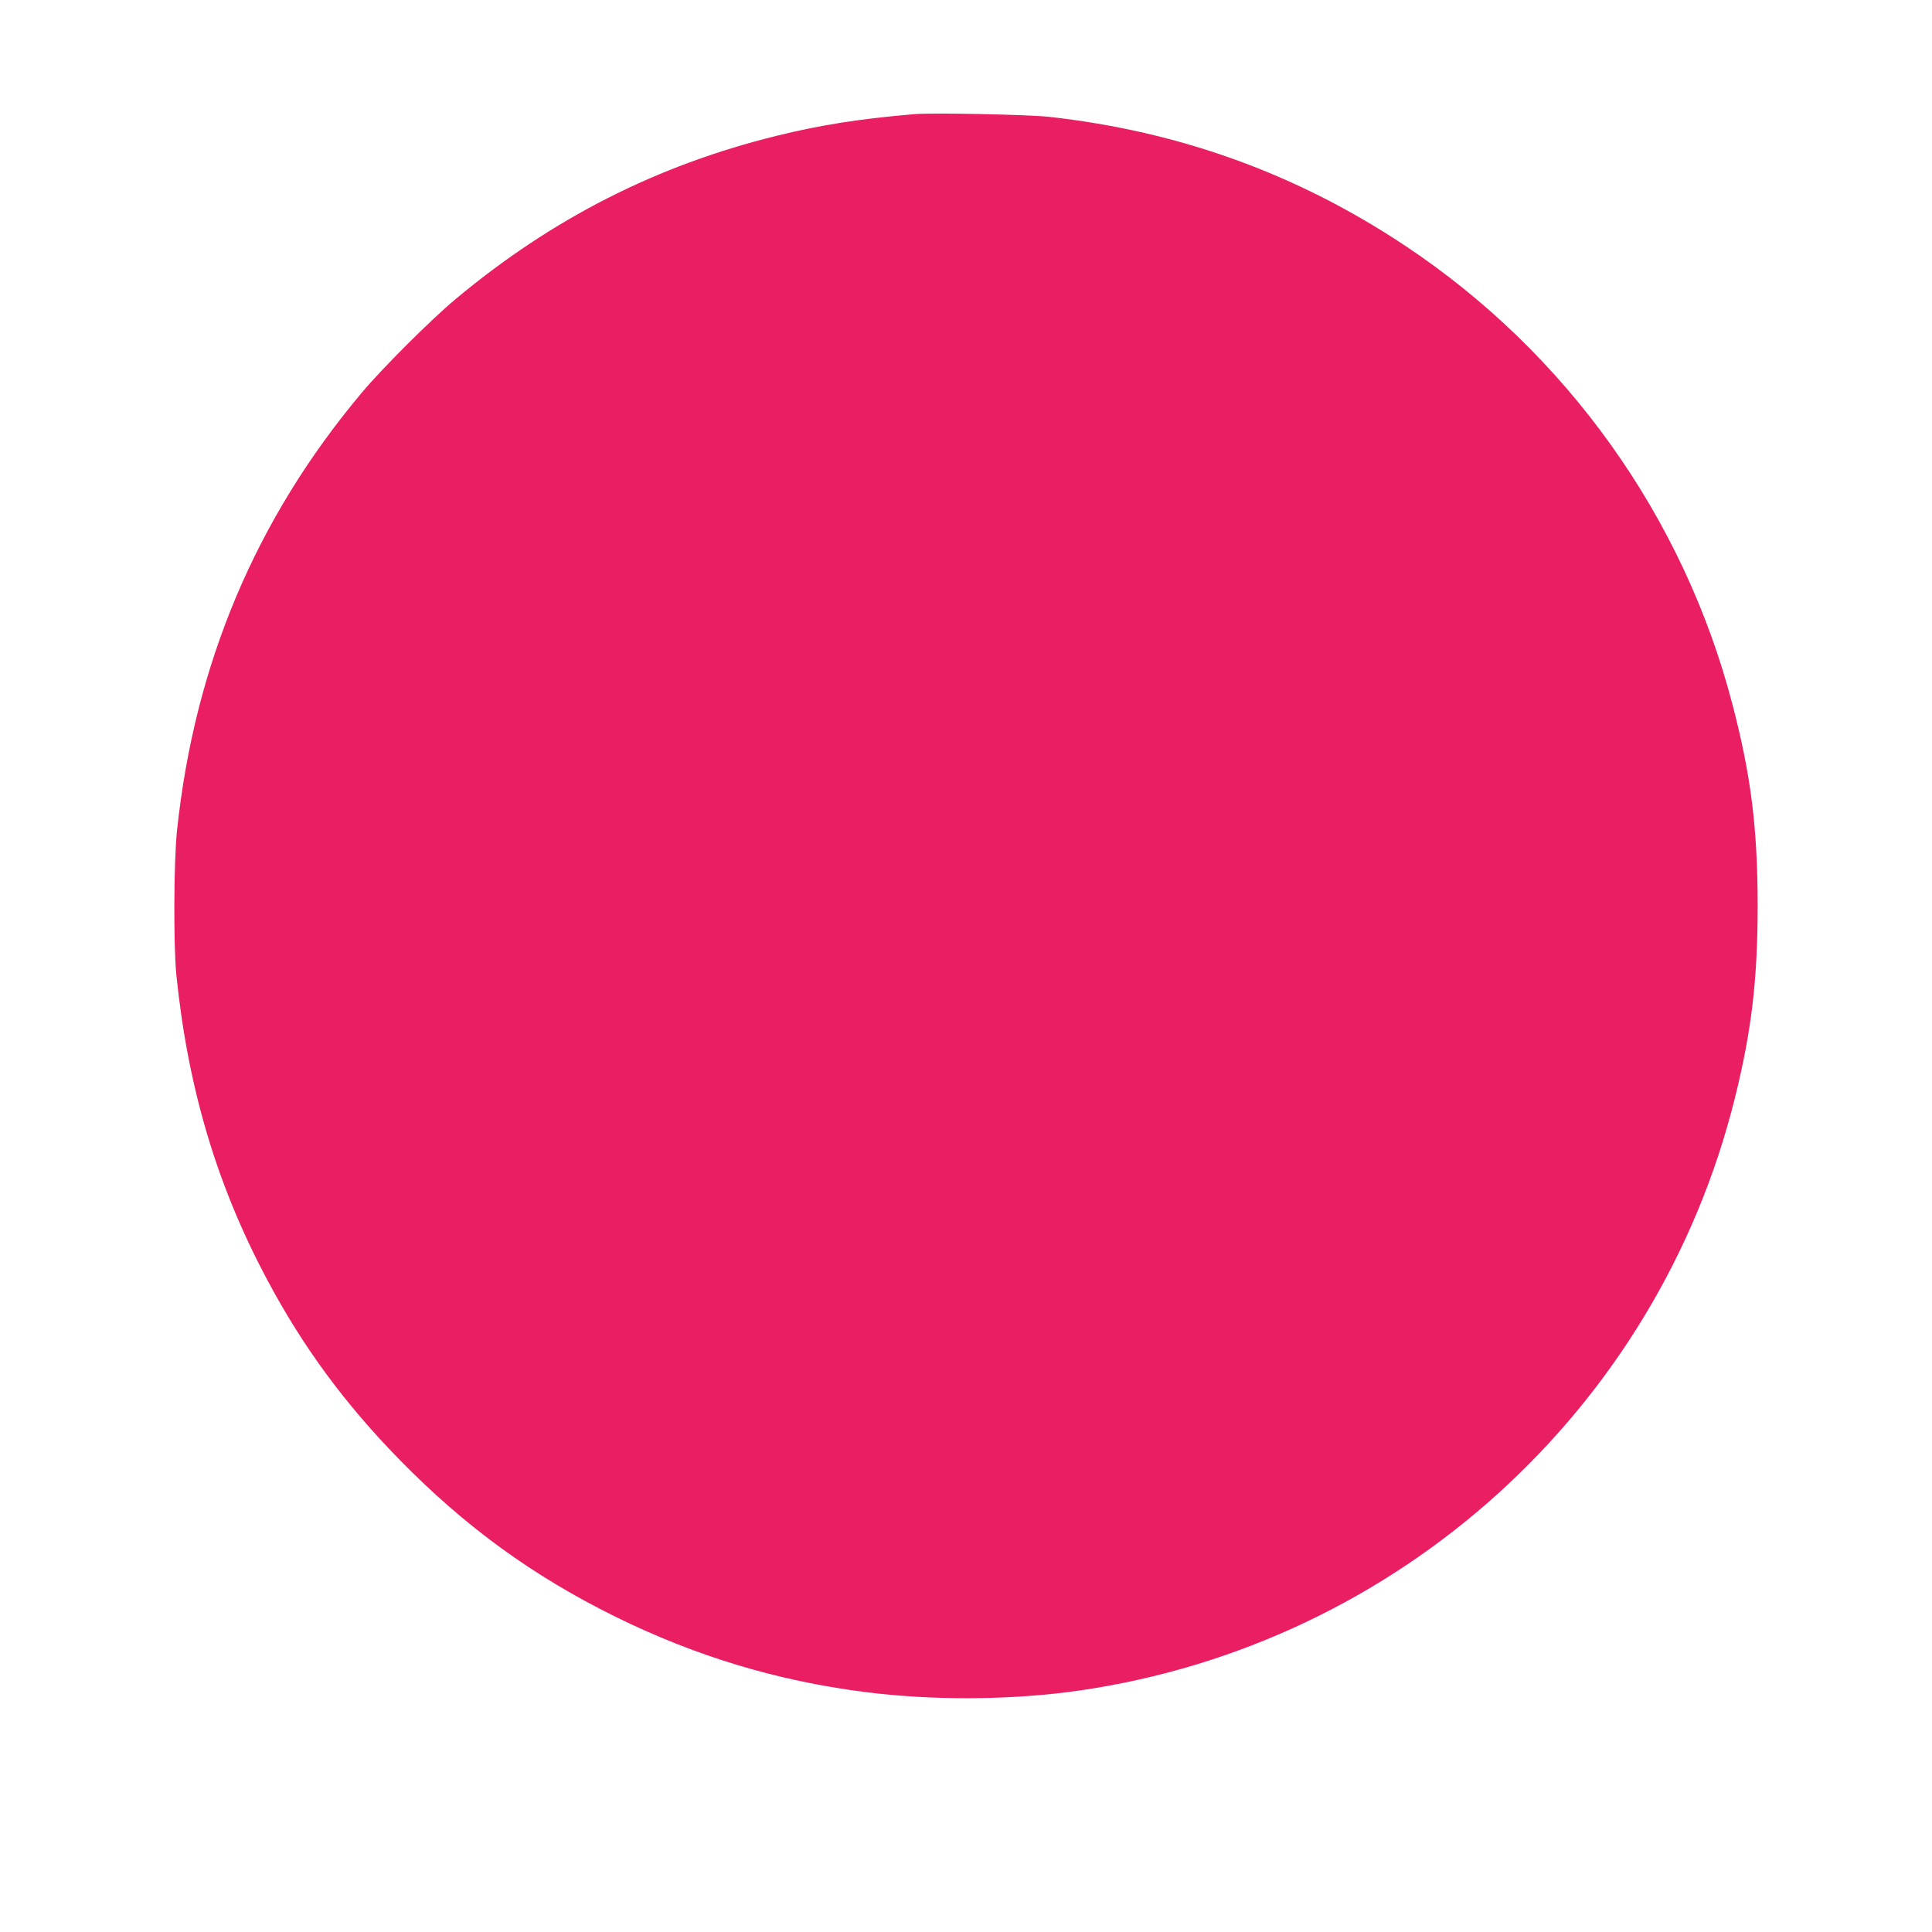 <?xml version="1.0" standalone="no"?>
<!DOCTYPE svg PUBLIC "-//W3C//DTD SVG 20010904//EN"
 "http://www.w3.org/TR/2001/REC-SVG-20010904/DTD/svg10.dtd">
<svg version="1.0" xmlns="http://www.w3.org/2000/svg"
 width="1280pt" height="1280pt" viewBox="0 0 1280 1280"
 preserveAspectRatio="xMidYMid meet">
<g transform="translate(0,1280) scale(0.1,-0.1)"
fill="#e91e63" stroke="none">
<path d="M6060 12044 c-373 -32 -623 -72 -916 -144 -794 -196 -1485 -547
-2125 -1081 -162 -135 -487 -459 -625 -624 -699 -834 -1104 -1793 -1221 -2895
-22 -206 -24 -758 -5 -955 76 -752 269 -1400 603 -2025 237 -445 514 -821 879
-1194 431 -440 880 -767 1425 -1036 529 -261 1066 -424 1647 -499 454 -59 981
-56 1431 9 2110 306 3828 1859 4341 3925 111 446 151 787 151 1280 -1 511 -44
856 -166 1324 -323 1245 -1101 2334 -2174 3046 -714 474 -1491 755 -2355 851
-137 15 -772 28 -890 18z"/>
</g>
</svg>

